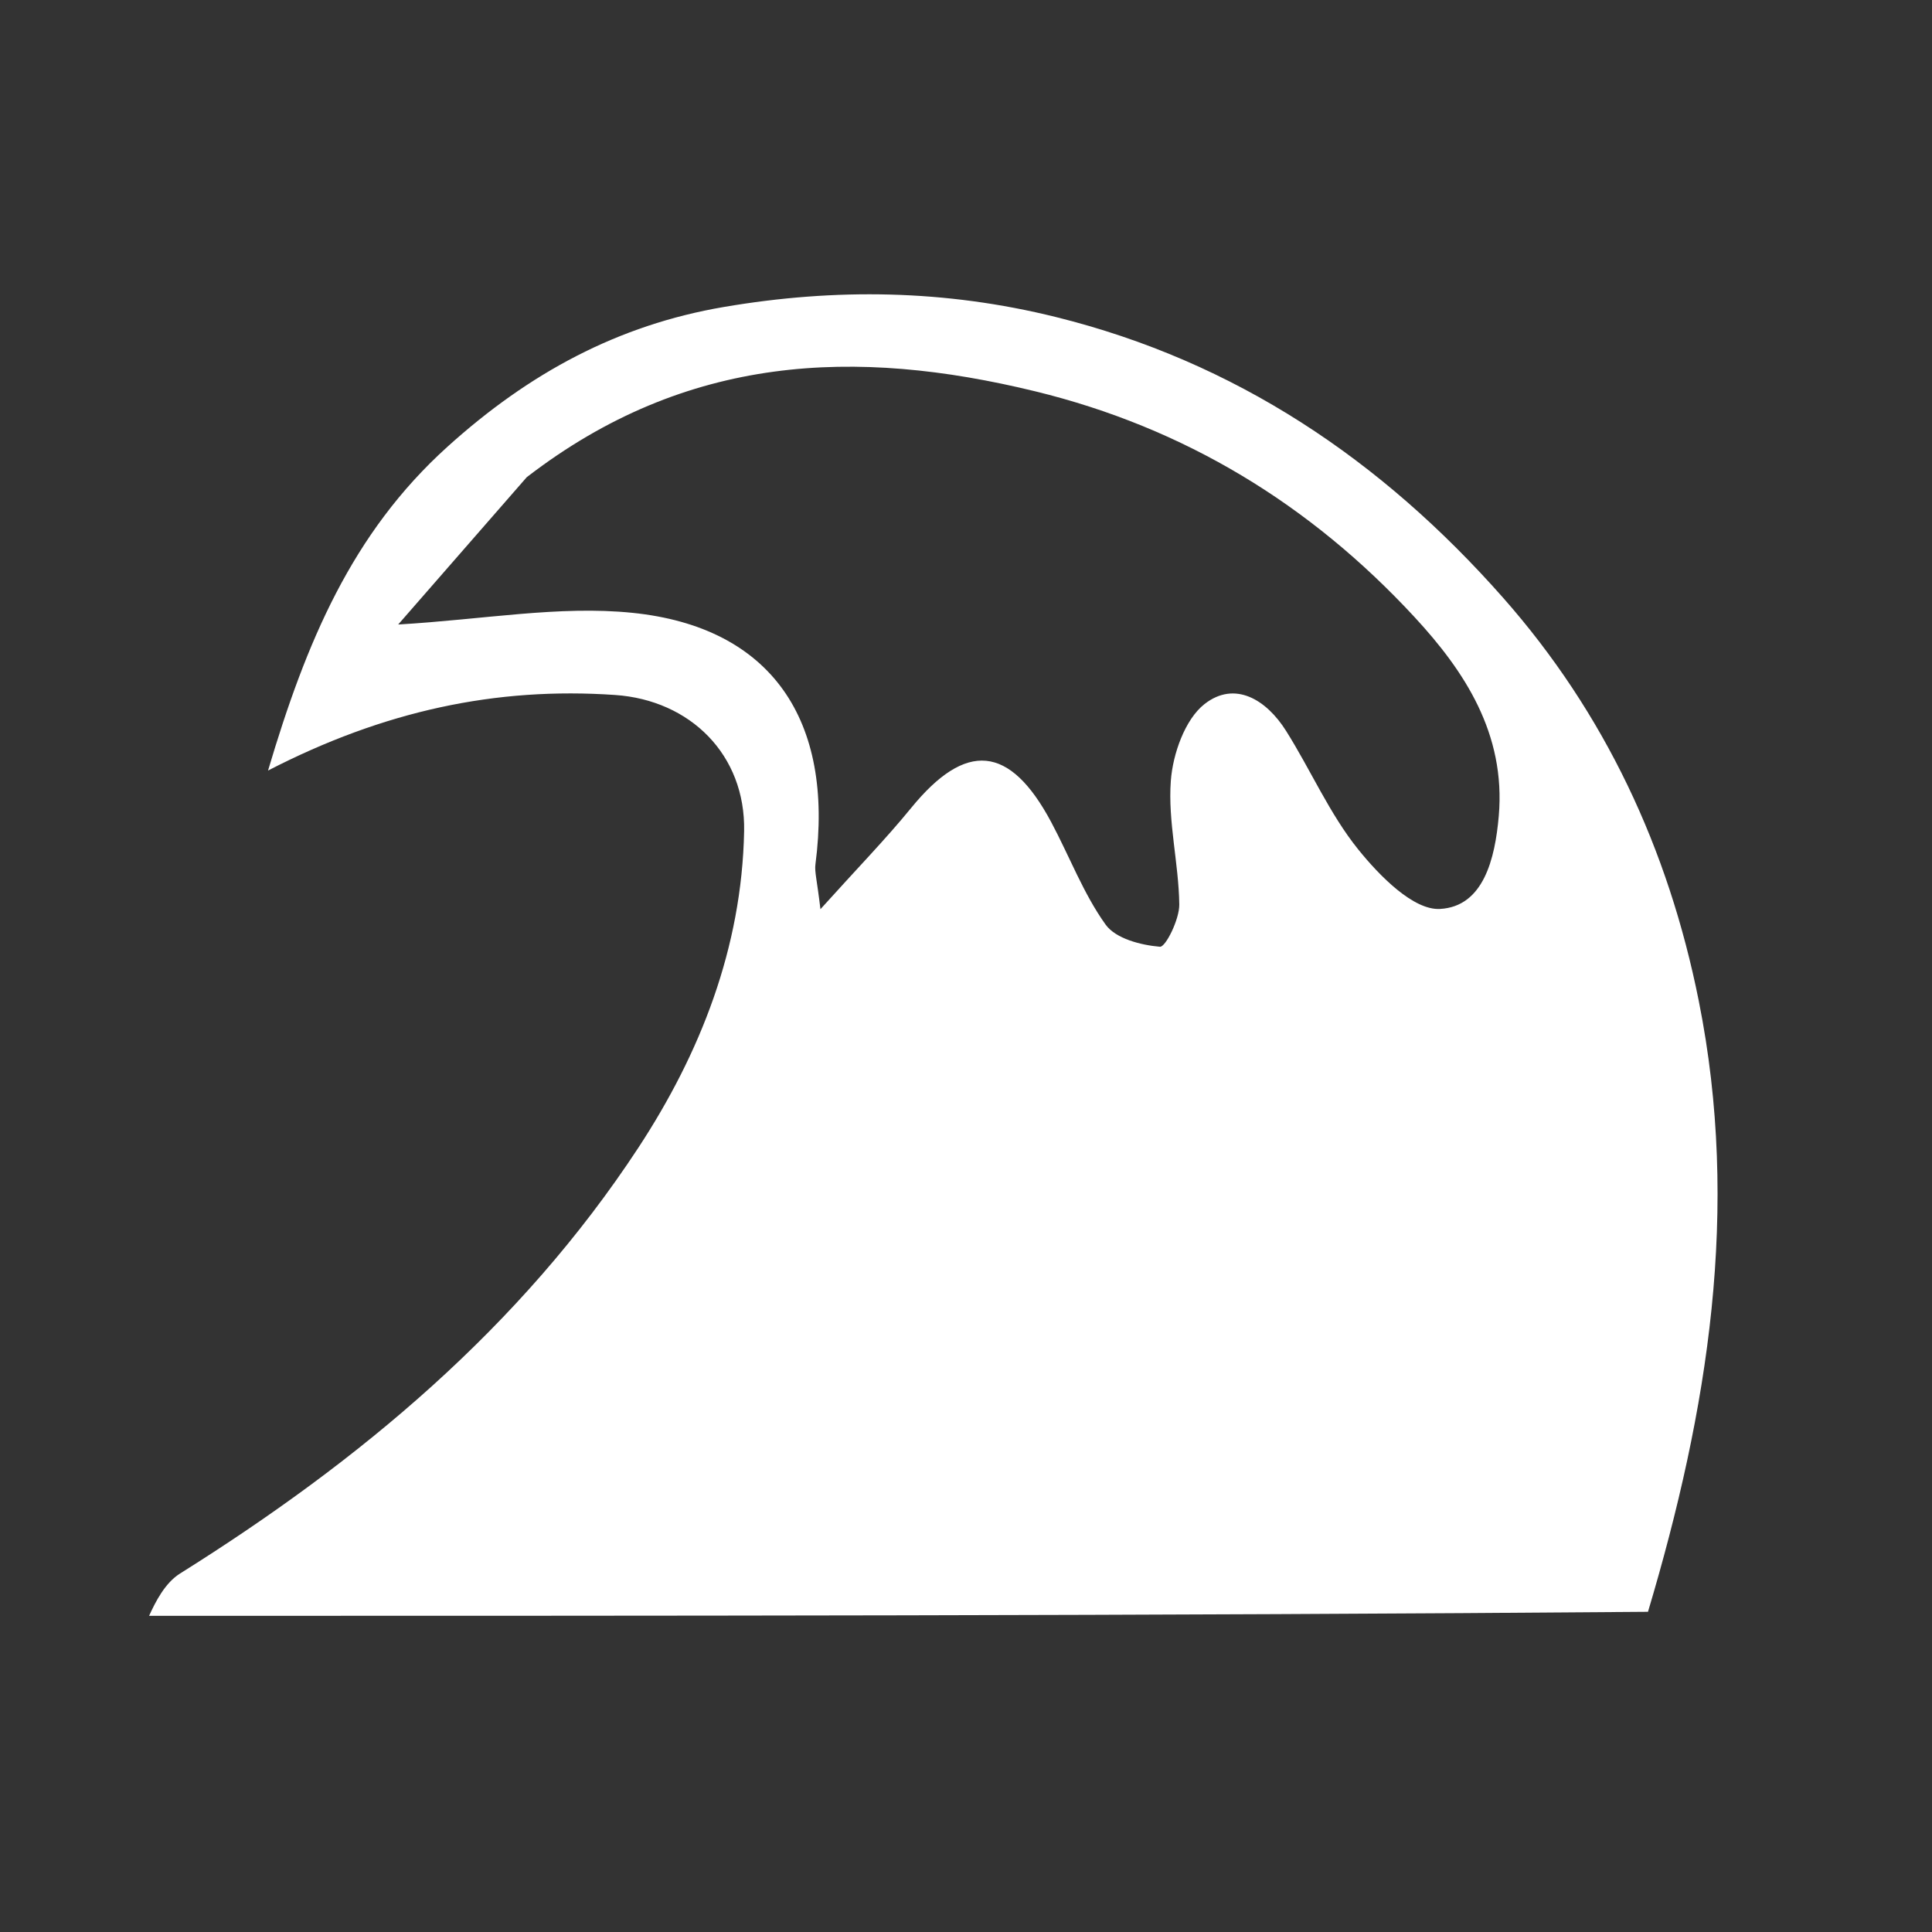<svg xmlns="http://www.w3.org/2000/svg" xmlns:xlink="http://www.w3.org/1999/xlink" width="240" zoomAndPan="magnify" viewBox="0 0 180 180" height="240" preserveAspectRatio="xMidYMid meet" version="1.0"><rect x="0" y="0" width="180" height="180" fill="#333333" stroke="none"/><defs><clipPath id="3bb2fd3ebe"><path d="M 13 27.422 L 161 27.422 L 161 151 L 13 151 Z M 13 27.422 " clip-rule="nonzero"/></clipPath></defs><g clip-path="url(#3bb2fd3ebe)"><path fill="#ffffff" d="M 13.891 150.543 C 14.496 149.211 15.379 147.477 16.773 146.602 C 33.461 136.145 48.469 123.699 59.477 106.926 C 65.238 98.137 69.117 88.32 69.328 77.441 C 69.469 70.328 64.316 65.23 57.309 64.75 C 46.211 63.984 35.758 66.227 24.973 71.789 C 28.512 59.871 32.766 49.676 41.699 41.613 C 49.297 34.754 57.559 30.281 67.453 28.598 C 77.848 26.828 88.07 26.98 98.383 29.539 C 115.07 33.68 128.688 42.824 140.047 55.699 C 149.504 66.418 155.438 79.078 158.27 93.25 C 162.145 112.617 159.156 131.348 153.539 150.168 C 107.395 150.543 60.898 150.543 13.891 150.543 Z M 49.074 44.461 C 45.113 49 41.152 53.539 37.098 58.184 C 45.086 57.715 52.09 56.402 58.902 57.094 C 71.863 58.406 77.73 67.09 75.973 80.52 C 75.879 81.223 76.117 81.969 76.438 84.707 C 79.883 80.883 82.504 78.195 84.875 75.293 C 89.988 69.023 94.078 69.367 97.938 76.594 C 99.637 79.773 100.93 83.242 103 86.133 C 103.945 87.457 106.293 88.055 108.07 88.207 C 108.594 88.254 109.891 85.645 109.871 84.266 C 109.82 80.422 108.805 76.547 109.082 72.758 C 109.266 70.242 110.406 67.02 112.219 65.598 C 115.047 63.383 117.988 65.18 119.82 68.094 C 122.121 71.746 123.875 75.832 126.547 79.145 C 128.527 81.602 131.688 84.824 134.164 84.684 C 138.207 84.461 139.289 80.031 139.637 76.023 C 140.301 68.355 136.438 62.52 131.789 57.492 C 122.07 46.984 110.352 39.844 96.426 36.453 C 79.75 32.395 63.969 32.977 49.074 44.461 Z M 49.074 44.461 " fill-opacity="1" fill-rule="nonzero"/></g></svg>
